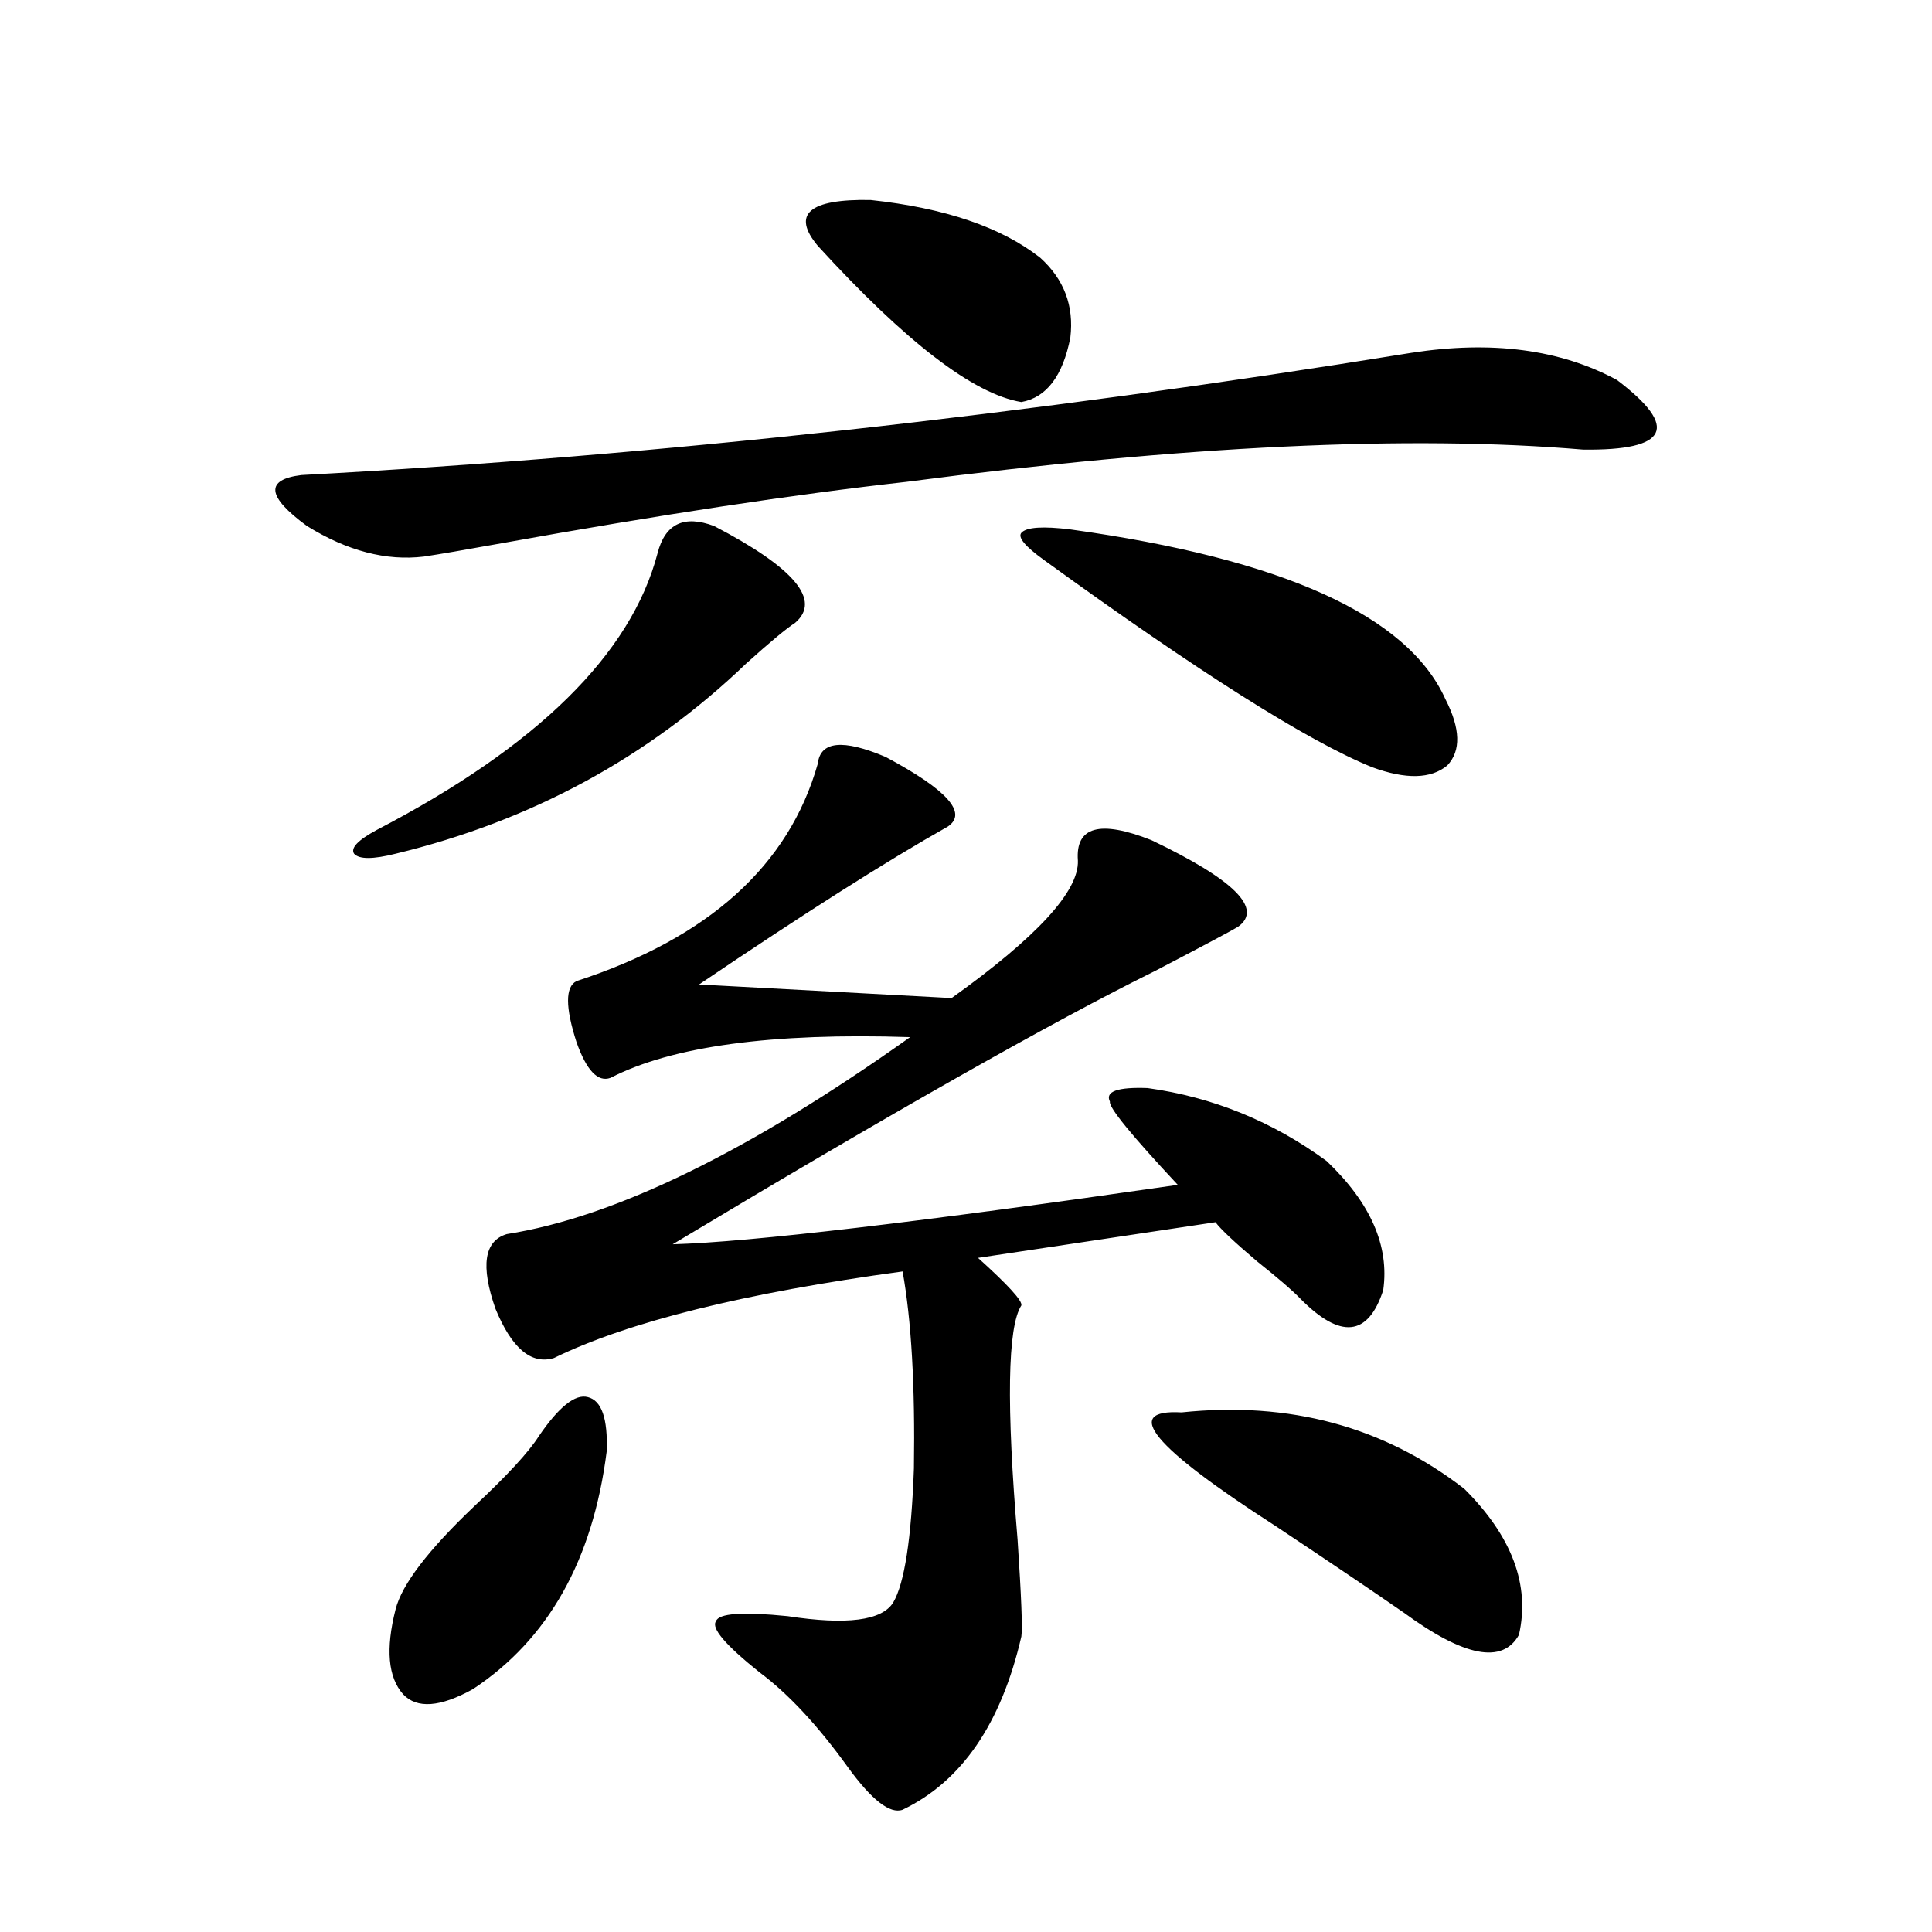 <?xml version="1.0" encoding="utf-8"?>
<!-- Generator: Adobe Illustrator 16.0.0, SVG Export Plug-In . SVG Version: 6.00 Build 0)  -->
<!DOCTYPE svg PUBLIC "-//W3C//DTD SVG 1.1//EN" "http://www.w3.org/Graphics/SVG/1.1/DTD/svg11.dtd">
<svg version="1.1" id="图层_1" xmlns="http://www.w3.org/2000/svg" xmlns:xlink="http://www.w3.org/1999/xlink" x="0px" y="0px"
	 width="1000px" height="1000px" viewBox="0 0 1000 1000" enable-background="new 0 0 1000 1000" xml:space="preserve">
<path d="M730.592,182.614c41.615-6.441,77.071-1.758,106.339,14.063c32.515,24.609,26.661,36.626-17.561,36.035
	c-89.754-7.608-206.504-2.046-350.235,16.699c-57.895,6.455-127.481,17.001-208.775,31.641c-19.512,3.516-33.17,5.864-40.975,7.031
	c-19.512,2.348-39.679-2.925-60.486-15.82c-20.822-15.23-21.798-24.019-2.927-26.367
	C340.022,235.938,531.572,214.845,730.592,182.614z M369.625,272.262c41.615,21.684,55.608,38.384,41.95,50.098
	c-4.558,2.939-13.018,9.97-25.365,21.094c-50.73,48.642-111.217,81.45-181.459,98.438c-11.707,2.939-18.871,2.939-21.463,0
	c-1.951-2.925,1.951-7.031,11.707-12.305c83.245-43.355,131.704-91.104,145.362-143.262
	C344.26,271.095,354.016,266.412,369.625,272.262z M278.896,743.356c10.396-15.23,18.856-21.973,25.365-20.215
	c7.149,1.758,10.396,11.137,9.756,28.125c-7.164,56.25-30.243,97.256-69.267,123.047c-16.92,9.366-28.947,10.245-36.097,2.637
	c-7.805-8.789-9.115-23.442-3.902-43.945c3.247-12.881,16.905-30.762,40.975-53.613
	C262.631,763.571,273.683,751.568,278.896,743.356z M458.403,391.793c31.859,17.001,42.591,29.004,32.194,36.035
	c-31.219,17.578-74.145,44.824-128.777,81.738l130.729,7.031c44.222-31.641,66.005-55.371,65.364-71.191
	c-1.311-17.578,11.372-21.094,38.048-10.547c42.926,20.517,57.88,35.458,44.877,44.824c-3.902,2.348-18.216,9.97-42.926,22.852
	c-53.337,26.367-136.582,73.54-249.75,141.504c40.319-1.167,127.467-11.426,261.457-30.762
	c-24.069-25.777-35.776-40.127-35.121-43.066c-2.606-5.273,3.902-7.608,19.512-7.031c33.811,4.697,64.709,17.29,92.681,37.793
	c22.759,21.684,32.515,43.945,29.268,66.797c-7.805,24.033-22.118,25.488-42.926,4.395c-3.902-4.092-11.387-10.547-22.438-19.336
	c-11.707-9.956-18.871-16.699-21.463-20.215l-122.924,18.457c15.609,14.063,23.079,22.275,22.438,24.609
	c-7.164,11.137-7.805,51.567-1.951,121.289c1.951,29.306,2.592,45.991,1.951,50.098c-10.411,45.113-30.898,74.995-61.462,89.648
	c-6.509,2.335-15.944-4.985-28.292-21.973c-15.609-21.684-30.898-38.095-45.853-49.219c-17.561-14.063-25.045-22.852-22.438-26.367
	c1.296-4.106,13.658-4.985,37.072-2.637c30.563,4.683,48.779,2.334,54.633-7.031c5.854-9.956,9.421-33.096,10.731-69.434
	c0.641-42.764-1.311-76.753-5.854-101.953c-81.949,11.137-142.115,26.079-180.483,44.824c-11.707,3.516-21.798-4.971-30.243-25.488
	c-7.805-22.261-5.854-35.156,5.854-38.672c55.929-8.789,125.516-42.764,208.775-101.953c-71.553-2.334-123.259,4.697-155.118,21.094
	c-6.509,2.348-12.362-3.804-17.561-18.457c-5.854-18.155-5.854-28.702,0-31.641c68.291-22.261,109.906-59.766,124.875-112.5
	C424.578,383.595,436.285,382.427,458.403,391.793z M423.282,127.242c-13.658-16.397-4.558-24.307,27.316-23.73
	c38.368,4.106,67.636,14.063,87.803,29.883c12.348,11.137,17.561,24.912,15.609,41.309c-3.902,19.927-12.362,31.064-25.365,33.398
	C503.921,204.01,468.8,177.052,423.282,127.242z M554.011,274.02c109.906,15.244,174.63,44.536,194.142,87.891
	c7.805,15.244,8.125,26.669,0.976,34.277c-8.46,7.031-21.463,7.333-39.023,0.879c-33.17-13.472-89.754-49.219-169.752-107.227
	c-9.756-7.031-13.658-11.714-11.707-14.063C531.237,272.853,539.697,272.262,554.011,274.02z M611.57,731.051
	c55.929-5.85,104.708,7.333,146.338,39.551c24.71,24.609,34.146,49.809,28.292,75.586c-8.46,15.23-28.292,11.426-59.511-11.426
	c-16.92-11.714-39.023-26.656-66.34-44.824C596.602,748.931,580.352,729.293,611.57,731.051z"/>
</svg>
